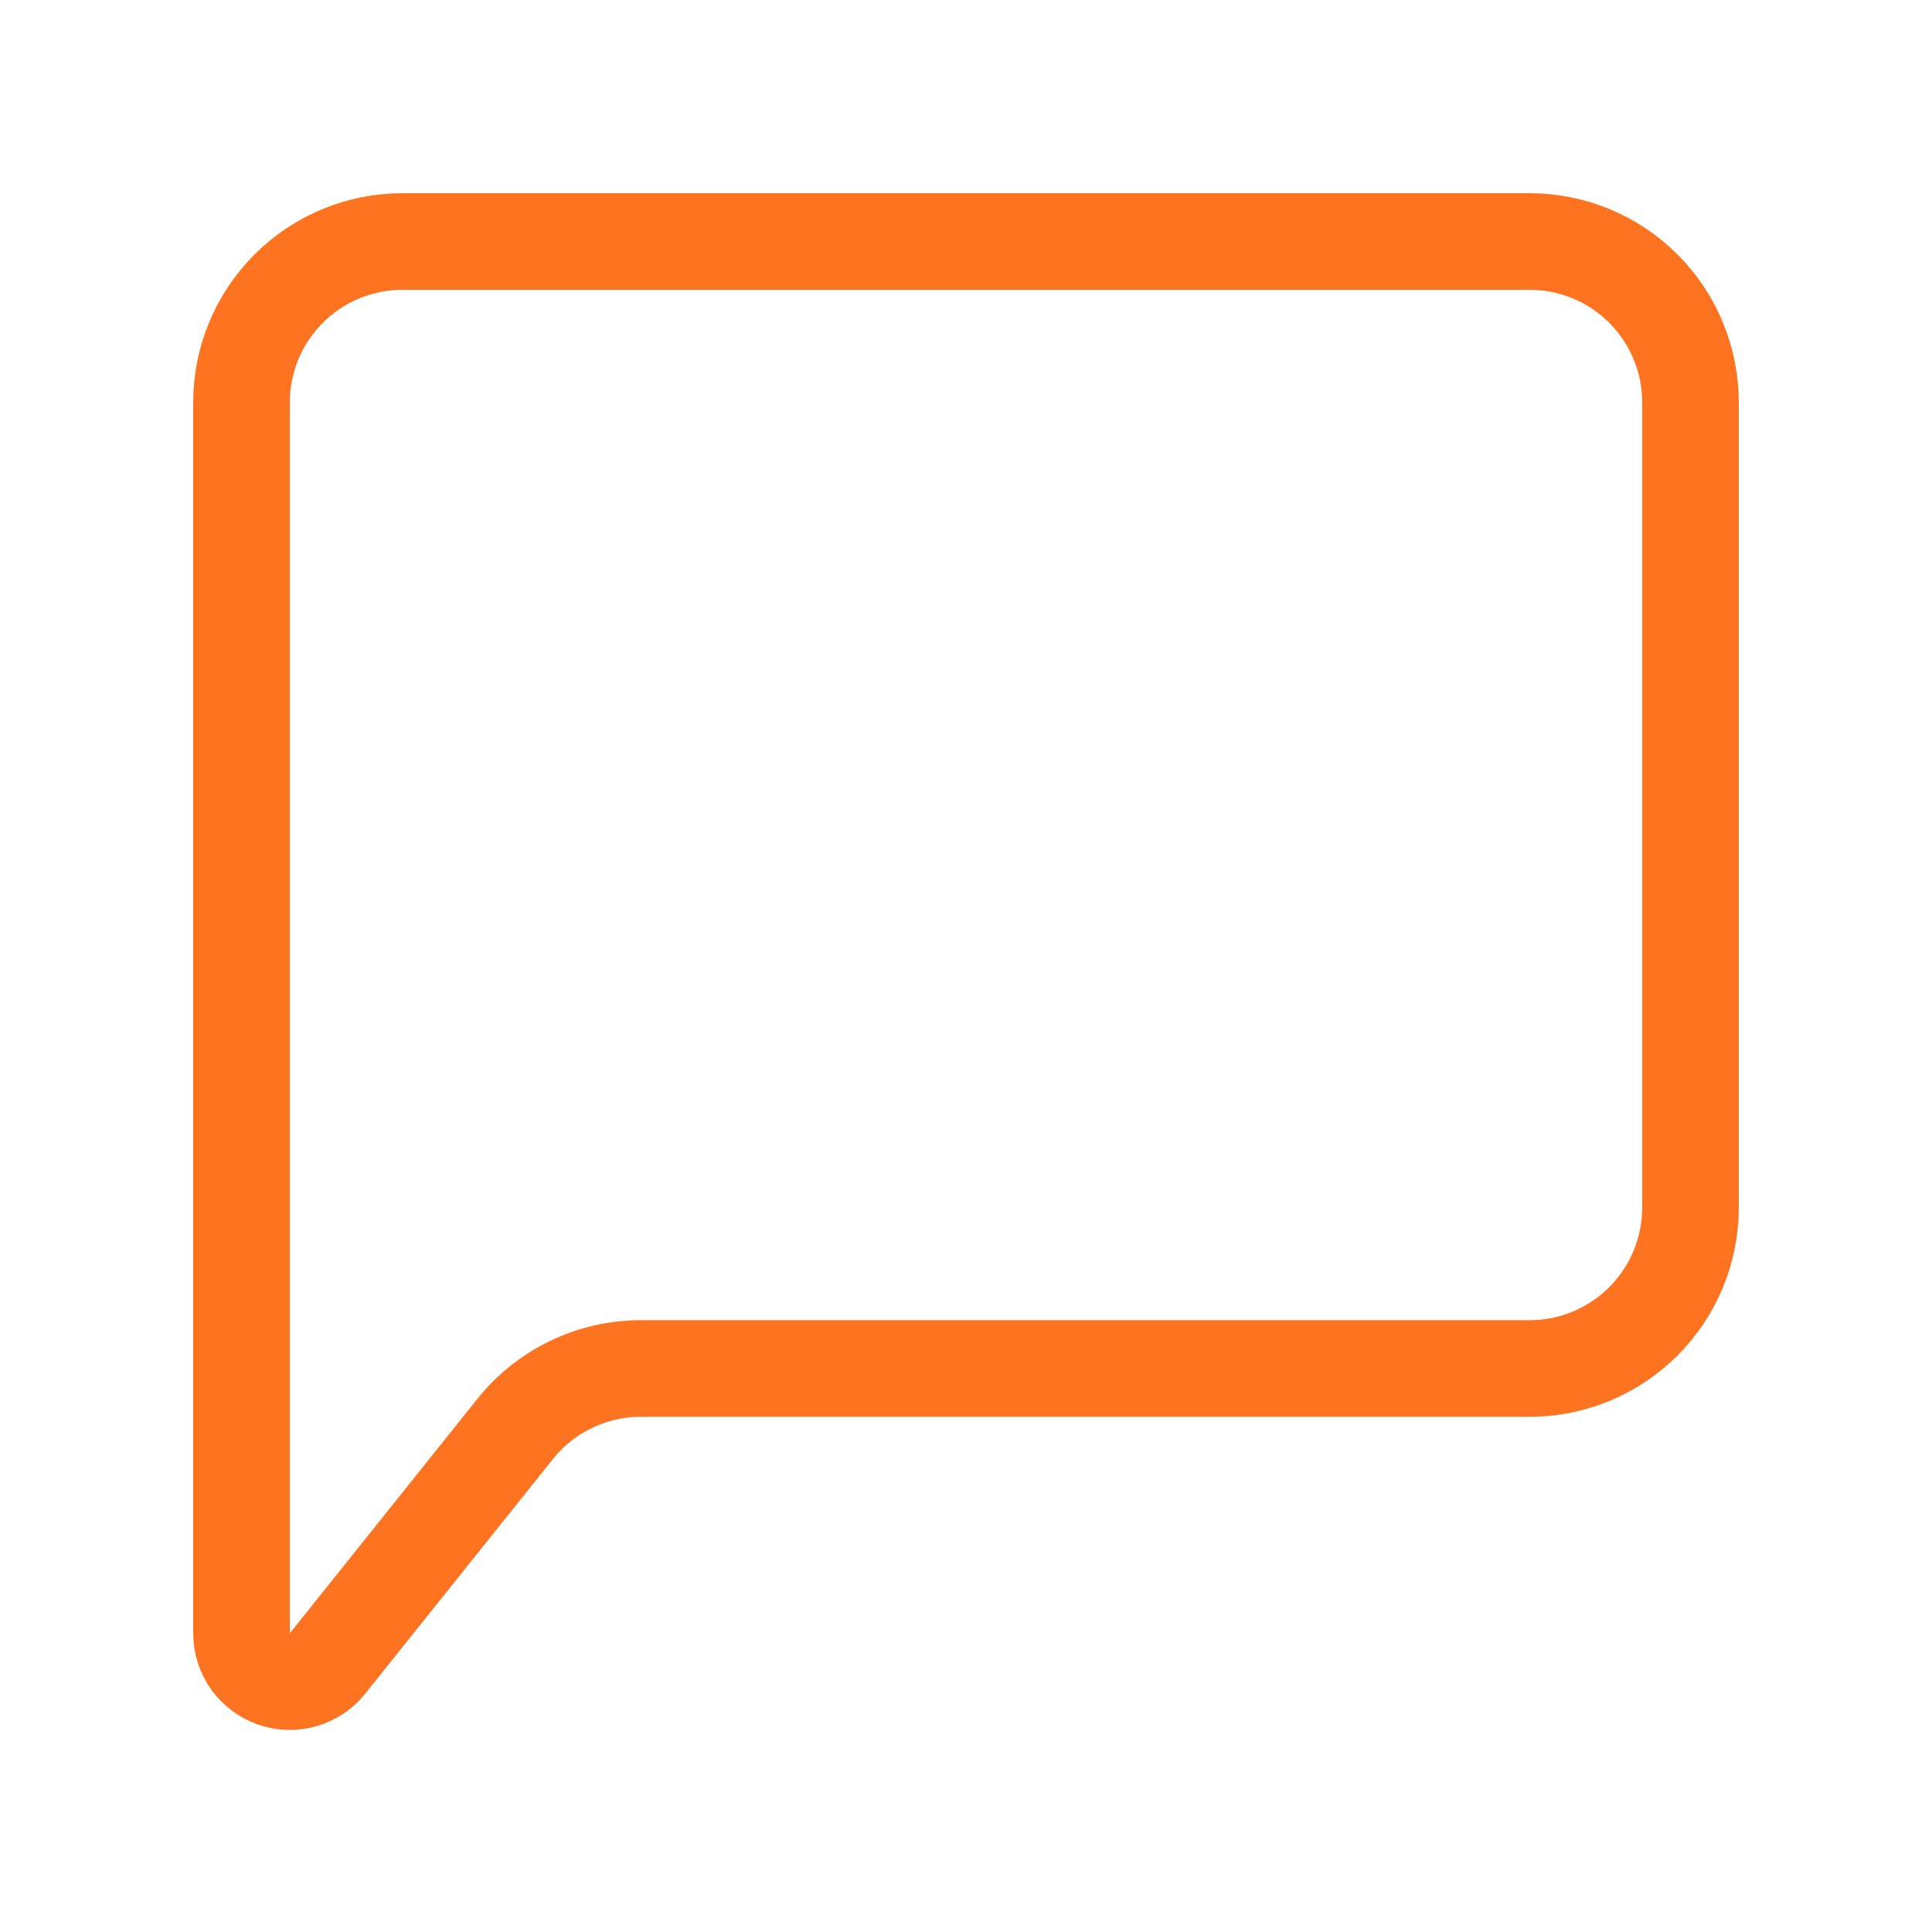 <svg width="30" height="30" viewBox="0 0 30 30" fill="none" xmlns="http://www.w3.org/2000/svg">
<path d="M3.75 25.363V6.25C3.75 5.587 4.013 4.951 4.482 4.482C4.951 4.013 5.587 3.75 6.25 3.75H23.75C24.413 3.75 25.049 4.013 25.518 4.482C25.987 4.951 26.25 5.587 26.25 6.25V18.75C26.25 19.413 25.987 20.049 25.518 20.518C25.049 20.987 24.413 21.25 23.75 21.25H9.951C9.577 21.25 9.207 21.334 8.869 21.497C8.531 21.659 8.234 21.895 8 22.188L5.086 25.83C4.989 25.951 4.857 26.04 4.708 26.083C4.558 26.126 4.399 26.122 4.252 26.07C4.106 26.019 3.978 25.923 3.888 25.796C3.798 25.67 3.75 25.518 3.75 25.363Z" stroke="#FD7320" stroke-width="1.5"/>
</svg>
